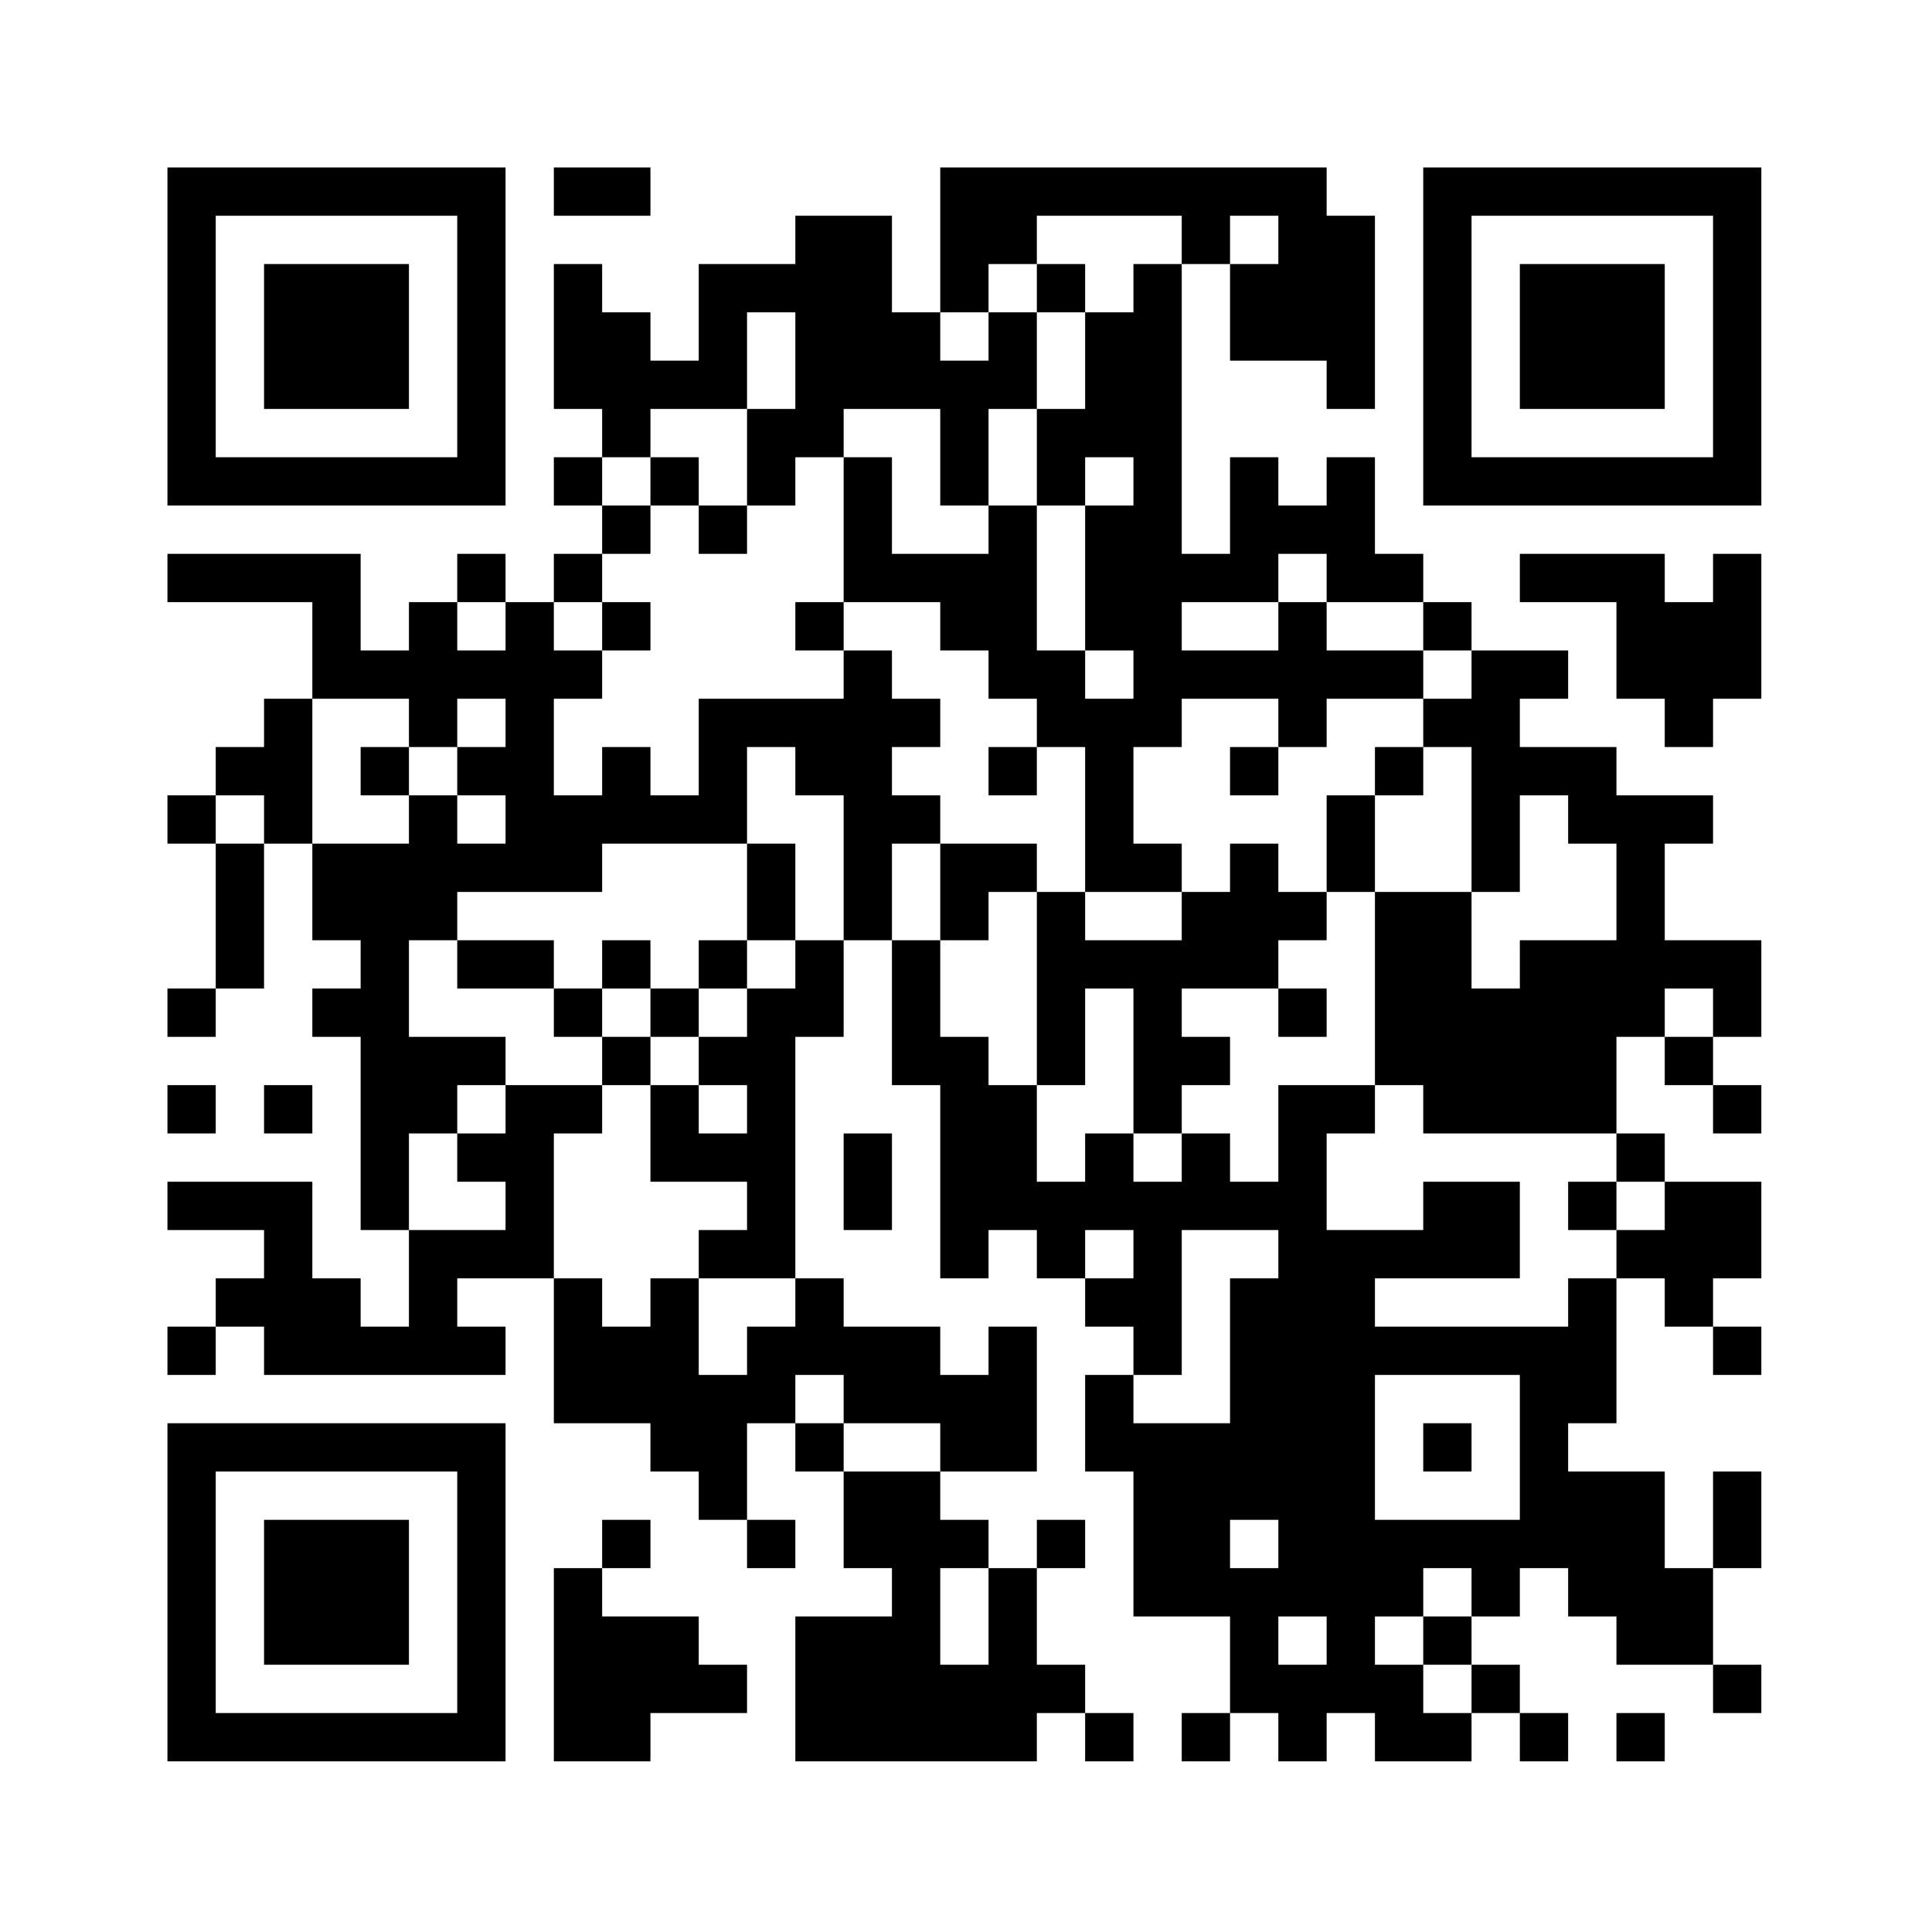 <svg version="1.0" xmlns="http://www.w3.org/2000/svg" width="800" height="800" viewBox="0 0 600 600"><path fill="#fff" d="M0 0h600v600H0z"/><path d="M52 104.5V157h105V52H52v52.5zm90 0V142H67V67h75v37.5z"/><path d="M82 104.5V127h45V82H82v22.5zm90-45V67h30V52h-30v7.5z"/><path d="M292 74.5V97h-15V67h-30v15h-30v30h-15V97h-15V82h-15v45h15v15h-15v15h15v15h-15v15h-15v-15h-15v15h-15v15h-15v-30H52v15h45v30H82v15H67v15H52v15h15v45H52v15h15v-15h15v-45h15v30h15v15H97v15h15v60h15v30h-15v-15H97v-30H52v15h30v15H67v15H52v15h15v-15h15v15h75v-15h-15v-15h30v45h30v15h15v15h15v15h15v-15h-15v-30h15v15h15v30h15v15h-30v45h75v-15h15v15h15v-15h-15v-15h-15v-30h15v-15h-15v15h-15v-15h-15v-15h30v-45h-15v15h-15v-15h-30v-15h-15v-75h15v-30h15v45h15v60h15v-15h15v15h15v15h15v15h-15v30h15v45h30v30h-15v15h15v-15h15v15h15v-15h15v15h30v-15h15v15h15v-15h-15v-15h-15v-15h15v-15h15v15h15v15h30v15h15v-15h-15v-30h15v-30h-15v30h-15v-30h-30v-15h15v-45h15v15h15v15h15v-15h-15v-15h15v-30h-30v-15h-15v-30h15v15h15v15h15v-15h-15v-15h15v-30h-30v-30h15v-15h-30v-15h-30v-15h15v-15h-30v-15h-15v-15h-15v-30h-15v15h-15v-15h-15v30h-15V82h15v30h30v15h15V67h-15V52H292v22.5zm75 0V82h-15v15h-15v30h-15v30h15v-15h15v15h-15v45h15v15h-15v-15h-15v-45h-15v15h-30v-30h-15v45h30v15h15v15h15v15h15v45h30v-15h-15v-30h15v-15h30v15h15v-15h30v-15h-30v-15h-15v15h-30v-15h30v-15h15v15h30v15h15v15h-15v15h15v45h15v-30h15v15h15v30h-30v15h-15v-30h-30v60h15v15h60v15h15v15h-15v15h-15v15h-60v-15h45v-30h-30v15h-30v-30h15v-15h-30v30h-15v-15h-15v15h-15v-15h-15v15h-15v-30h-15v-15h-15v-30h-15v-30h15v-15h-15v-15h15v-15h-15v-15h-15v15h-45v30h-15v-15h-15v15h-15v-30h15v-15h-15v-15h15v-15h15v-15h-15v-15h15v-15h30V97h15v30h-15v30h15v-15h15v-15h30v30h15v-30h15V97h-15v15h-15V97h15V82h15V67h45v7.5zm30 0V82h-15V67h15v7.5zm-240 120v7.5h-15v-15h15v7.5zm-30 30v7.5h15v-15h15v15h-15v15h15v15h-15v-15h-15v15H97v-45h30v7.5zm120 15v7.5h15v45h-15v15h-15v15h-15v15h15v15h-15v-15h-15v30h30v15h-15v15h30v15h-15v15h-15v-30h-15v15h-15v-15h-15v-45h15v-15h-30v15h-15v15h15v15h-30v-30h15v-15h15v-15h-30v-30h15v-15h45v-15h45v-30h15v7.5zm-165 15v7.5H67v-15h15v7.5zm450 60v7.5h-15v-15h15v7.5zm-180 75v7.5h-15v-15h15v7.5zm45 0v7.5h-15v45h-30v-15h15v-45h30v7.5zm-135 45v7.5h30v15h-30v-15h-15v-15h15v7.5zm210 15V472h-45v-45h45v22.5zm-75 30v7.5h-15v-15h15v7.5zM307 502v15h-15v-30h15v15zm150-7.5v7.5h-15v15h15v15h-15v-15h-15v-15h15v-15h15v7.5zm-45 15v7.5h-15v-15h15v7.5z"/><path d="M322 89.5V97h15V82h-15v7.5zm-120 60v7.5h15v15h15v-15h-15v-15h-15v7.5zm-15 45v7.5h15v-15h-15v7.5zm60 0v7.5h15v-15h-15v7.5zm60 45v7.5h15v-15h-15v7.5zm75 0v7.5h15v-15h-15v7.5z"/><path d="M427 239.5v7.5h-15v30h-15v-15h-15v15h-15v15h-30v-15h-15v-15h-30v30h15v-15h15v60h15v-30h15v45h15v-15h15v-15h-15v-15h30v15h15v-15h-15v-15h15v-15h15v-30h15v-15h-15v7.5zm60 135v7.5h15v-15h-15v7.5zm-375-135v7.5h15v-15h-15v7.5zM232 277v15h-15v15h-15v-15h-15v15h-15v-15h-30v15h30v15h15v15h15v-15h15v-15h15v-15h15v-30h-15v15zm-30 37.5v7.5h-15v-15h15v7.5zm240 135v7.5h15v-15h-15v7.5zm0-345V157h105V52H442v52.5zm90 0V142h-75V67h75v37.5z"/><path d="M472 104.5V127h45V82h-45v22.5zm0 75v7.5h30v30h15v15h15v-15h15v-45h-15v15h-15v-15h-45v7.5zm-420 165v7.5h15v-15H52v7.5zm30 0v7.5h15v-15H82v7.5zM262 367v15h15v-30h-15v15zM52 494.5V547h105V442H52v52.5zm90 0V532H67v-75h75v37.5z"/><path d="M82 494.5V517h45v-45H82v22.5zm105-15v7.5h-15v60h30v-15h30v-15h-15v-15h-30v-15h15v-15h-15v7.5zm315 60v7.5h15v-15h-15v7.5z"/></svg>